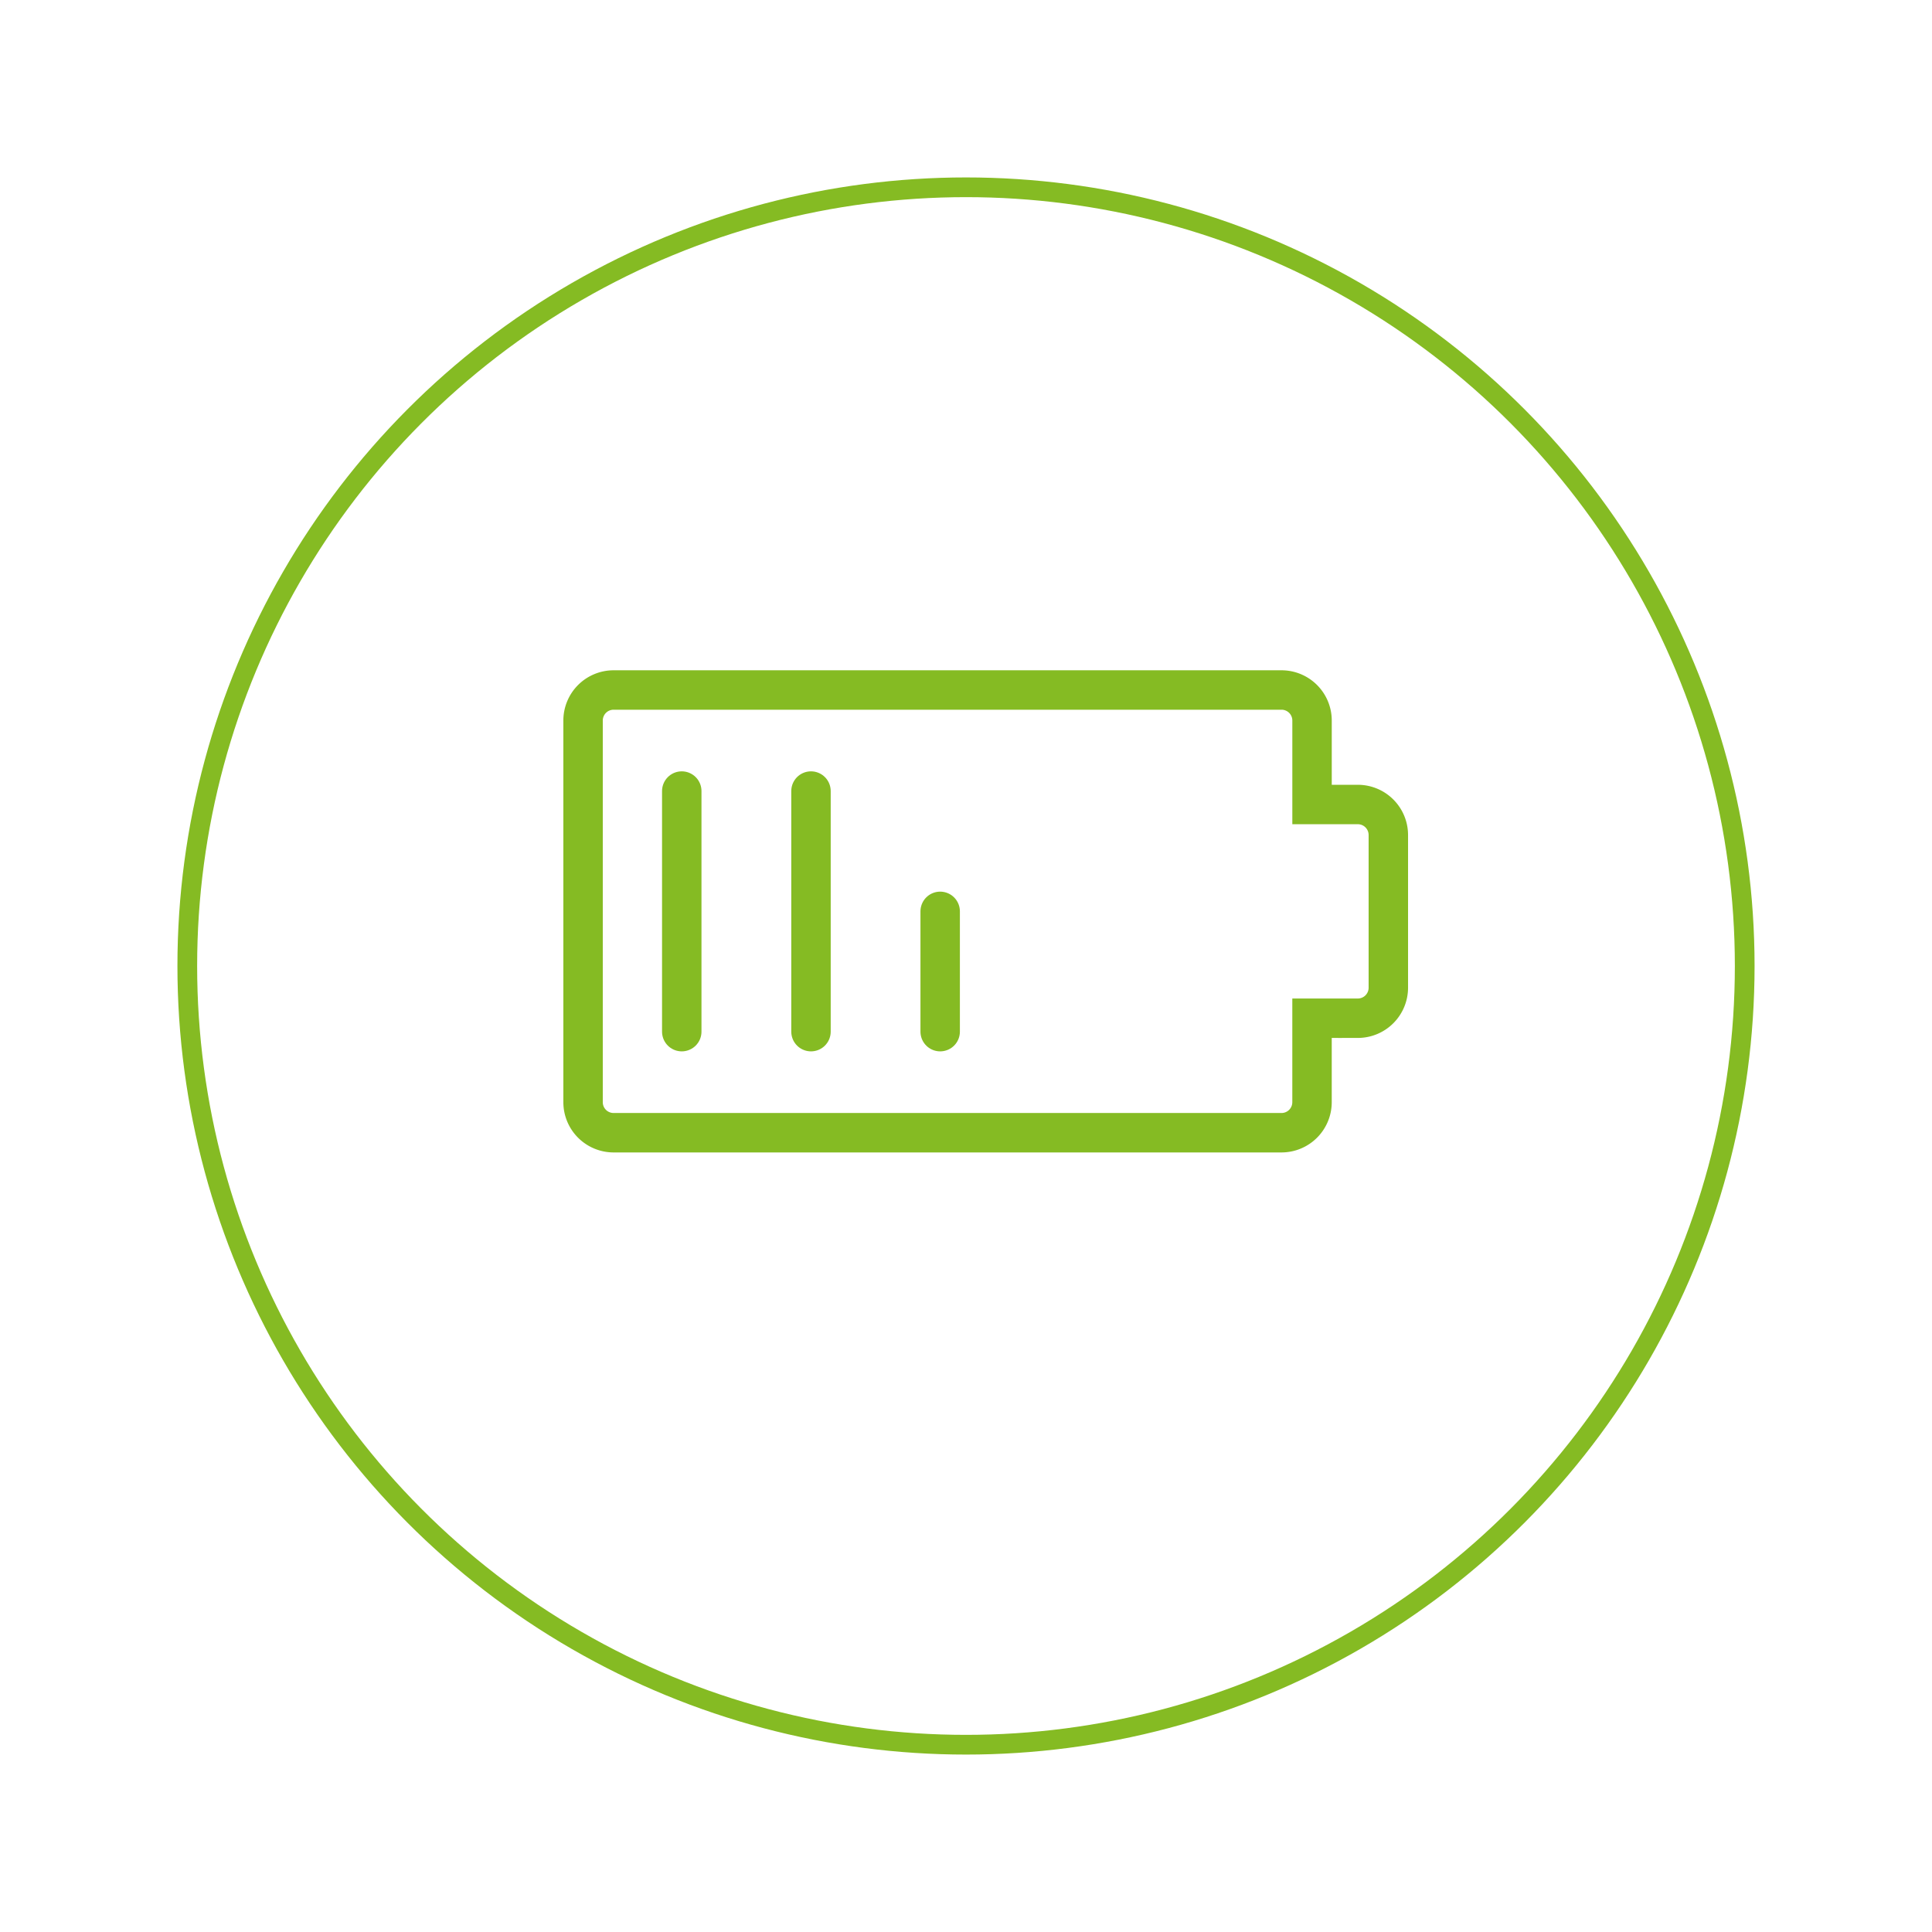 <svg xmlns="http://www.w3.org/2000/svg" xmlns:xlink="http://www.w3.org/1999/xlink" width="98" height="98" viewBox="0 0 98 98">
  <defs>
    <filter id="Ellipse_780" x="0" y="0" width="98" height="98" filterUnits="userSpaceOnUse">
      <feOffset dy="3" input="SourceAlpha"/>
      <feGaussianBlur stdDeviation="3" result="blur"/>
      <feFlood flood-color="#598233" flood-opacity="0.361"/>
      <feComposite operator="in" in2="blur"/>
      <feComposite in="SourceGraphic"/>
    </filter>
  </defs>
  <g id="ico_battery_circle" transform="translate(9 6)">
    <g transform="matrix(1, 0, 0, 1, -9, -6)" filter="url(#Ellipse_780)">
      <g id="Ellipse_780-2" data-name="Ellipse 780" transform="translate(9 6)" fill="#fff" stroke="#85bb23" stroke-width="1">
        <circle cx="40" cy="40" r="40" stroke="none"/>
        <circle cx="40" cy="40" r="39.5" fill="none"/>
      </g>
    </g>
    <path id="Path_4479" data-name="Path 4479" d="M475.911,969.651h-2.323v-4.259a1.549,1.549,0,0,0-1.549-1.549H438.16a1.549,1.549,0,0,0-1.549,1.549v19.359a1.549,1.549,0,0,0,1.549,1.549h33.878a1.549,1.549,0,0,0,1.549-1.549v-4.259h2.323a1.549,1.549,0,0,0,1.548-1.548V971.2A1.549,1.549,0,0,0,475.911,969.651Z" transform="translate(-416.035 -934.843)" fill="none" stroke="#85bb23" stroke-miterlimit="10" stroke-width="2"/>
    <line id="Line_438" data-name="Line 438" y2="12.204" transform="translate(25.582 34.126)" fill="none" stroke="#85bb23" stroke-linecap="round" stroke-miterlimit="10" stroke-width="2"/>
    <line id="Line_439" data-name="Line 439" y2="12.204" transform="translate(32.137 34.126)" fill="none" stroke="#85bb23" stroke-linecap="round" stroke-miterlimit="10" stroke-width="2"/>
    <line id="Line_440" data-name="Line 440" y2="6.102" transform="translate(38.69 40.228)" fill="none" stroke="#85bb23" stroke-linecap="round" stroke-miterlimit="10" stroke-width="2"/>
  </g>
</svg>
